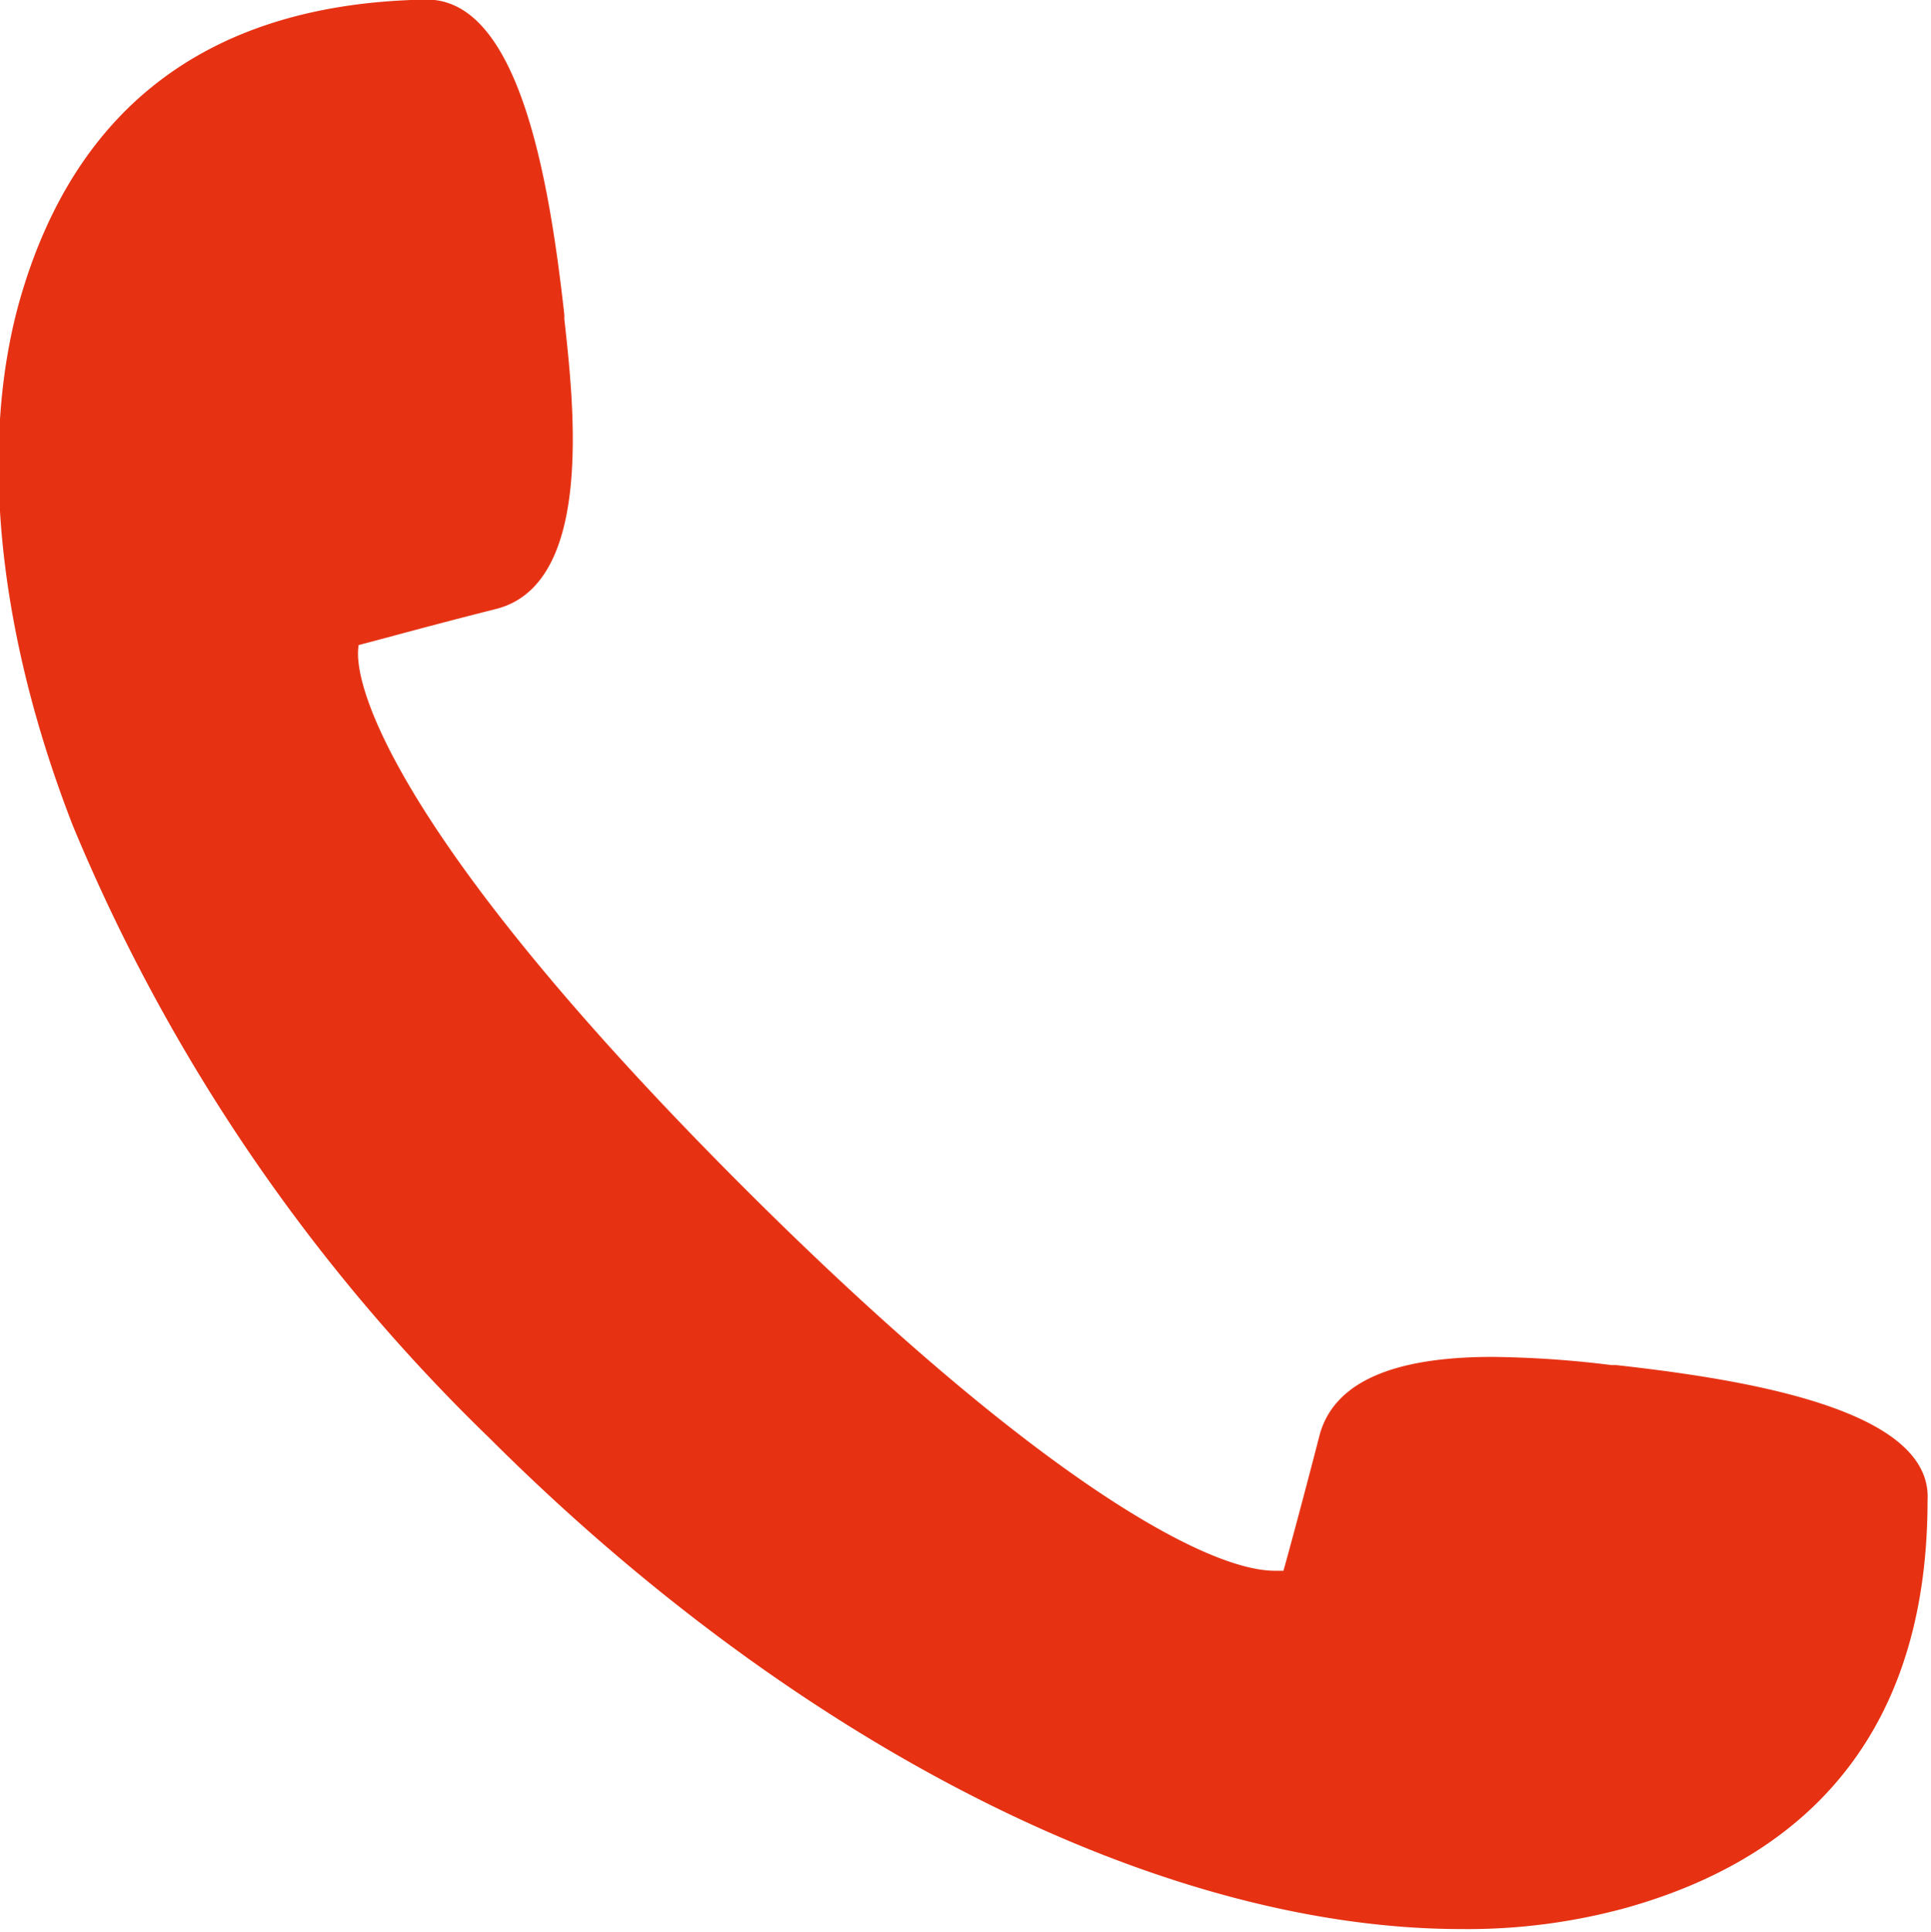 <svg id="Ebene_1" data-name="Ebene 1" xmlns="http://www.w3.org/2000/svg" viewBox="0 0 44.79 44.8"><defs><style>.cls-1{fill:#e63213;}</style></defs><path class="cls-1" d="M438.78,691.28h-.11a24.2,24.2,0,0,0-2.76-.19c-2.32,0-3.65.59-4,1.77-.39,1.51-.72,2.73-.85,3.19l-.2,0c-1.66,0-5.77-2.34-12.35-8.92-7.83-7.83-9.08-11.55-8.9-12.55.47-.12,1.69-.46,3.2-.84,2.26-.59,1.79-4.73,1.57-6.72v-.1c-.35-3.14-1.05-7.31-3.19-7.31-5,.08-8.16,2.45-9.45,7-.94,3.37-.5,7.69,1.24,12.16a42.33,42.33,0,0,0,9.66,14.2c7.14,7.13,15.57,11.39,22.55,11.39h0a13.94,13.94,0,0,0,3.81-.49c4.6-1.29,7-4.47,7-9.45C446.12,692.34,441.93,691.63,438.78,691.28Z" transform="translate(-401.29 -659.62)"/></svg>